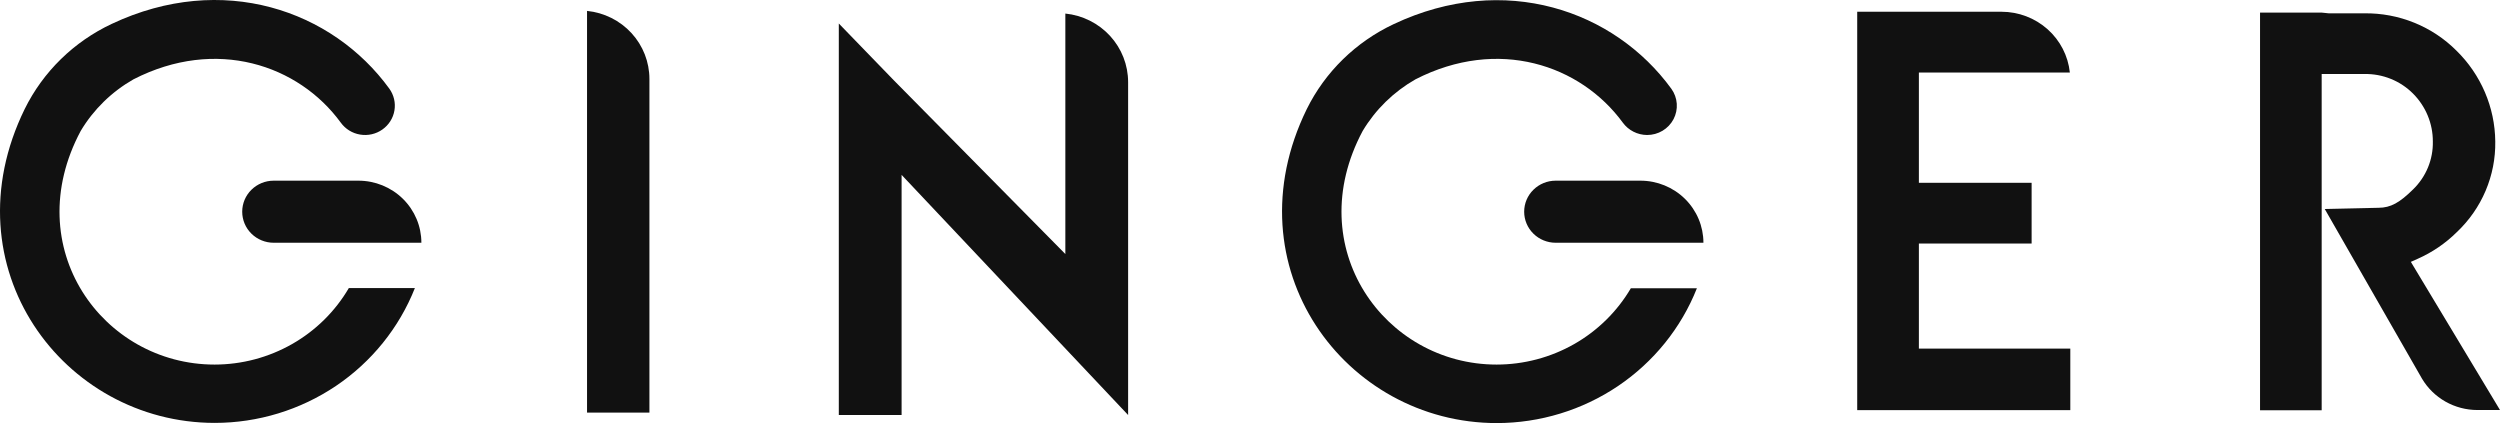 <svg xmlns="http://www.w3.org/2000/svg" fill="none" viewBox="0 0 130 22" height="22" width="130">
<path fill="#111111" d="M125.364 13.617L125.726 13.455C126.479 13.121 127.165 12.654 127.748 12.077C128.394 11.469 128.906 10.735 129.251 9.923C129.596 9.11 129.768 8.237 129.754 7.356C129.737 5.582 129.012 3.886 127.736 2.635C127.112 2.009 126.365 1.514 125.541 1.181C124.718 0.847 123.834 0.681 122.944 0.693H121.093L120.727 0.655H117.522V21.333H120.727V3.848H122.944C123.415 3.839 123.884 3.925 124.321 4.101C124.758 4.277 125.153 4.539 125.483 4.872C126.143 5.536 126.511 6.429 126.508 7.359C126.517 7.822 126.431 8.282 126.254 8.71C126.076 9.139 125.812 9.528 125.477 9.852C124.791 10.528 124.321 10.805 123.68 10.805L120.886 10.867L125.942 19.687C126.236 20.184 126.657 20.596 127.163 20.883C127.669 21.169 128.242 21.321 128.826 21.321H130L125.364 13.617Z"></path>
<path fill="#111111" d="M30.526 0.567V21.457H33.77V4.107C33.77 3.226 33.438 2.377 32.839 1.723C32.24 1.069 31.416 0.657 30.526 0.567Z"></path>
<path fill="#111111" d="M55.398 0.705V13.21L46.475 4.172L43.618 1.222V21.581H46.883V9.094L58.662 21.581V4.267C58.661 3.381 58.327 2.526 57.724 1.868C57.121 1.211 56.292 0.796 55.398 0.705Z"></path>
<path fill="#111111" d="M99.782 12.664H105.644V9.504H99.782V3.771H107.632C107.541 2.905 107.128 2.103 106.472 1.519C105.816 0.936 104.964 0.612 104.08 0.611H96.575V21.327H107.656V18.129H99.782V12.664Z"></path>
<path fill="#111111" d="M11.16 18.958C5.337 18.958 0.956 12.88 4.196 6.81C4.86 5.697 5.806 4.772 6.94 4.125C11.232 1.924 15.521 3.364 17.722 6.379C17.84 6.542 17.99 6.681 18.162 6.787C18.334 6.894 18.526 6.965 18.727 6.998C18.927 7.032 19.133 7.026 19.331 6.981C19.529 6.936 19.716 6.853 19.882 6.736C20.047 6.62 20.188 6.473 20.296 6.303C20.404 6.133 20.477 5.944 20.51 5.747C20.544 5.549 20.538 5.347 20.492 5.152C20.446 4.957 20.362 4.772 20.244 4.609C17.285 0.537 11.573 -1.472 5.811 1.242C3.836 2.17 2.241 3.73 1.285 5.668C-2.737 13.877 3.271 21.991 11.169 21.991C13.418 21.989 15.613 21.318 17.47 20.068C19.326 18.817 20.756 17.044 21.574 14.98H18.139C17.432 16.189 16.415 17.192 15.19 17.89C13.965 18.588 12.575 18.957 11.16 18.958Z"></path>
<path fill="#111111" d="M18.636 9.395H14.233C13.798 9.395 13.382 9.565 13.074 9.868C12.767 10.17 12.595 10.581 12.595 11.009C12.595 11.437 12.767 11.848 13.074 12.15C13.382 12.453 13.798 12.623 14.233 12.623H21.912C21.912 11.767 21.567 10.946 20.953 10.34C20.338 9.735 19.505 9.395 18.636 9.395Z"></path>
<path fill="#111111" d="M77.825 18.958C72.003 18.958 67.618 12.88 70.859 6.81C71.524 5.697 72.47 4.772 73.605 4.125C77.897 1.924 82.183 3.364 84.387 6.379C84.531 6.576 84.721 6.737 84.94 6.848C85.159 6.96 85.402 7.018 85.648 7.02C85.932 7.02 86.21 6.944 86.453 6.799C86.695 6.654 86.892 6.446 87.023 6.198C87.153 5.95 87.212 5.671 87.192 5.393C87.173 5.114 87.076 4.846 86.912 4.618C83.95 0.546 78.241 -1.463 72.479 1.251C70.504 2.178 68.907 3.739 67.95 5.677C63.931 13.886 69.936 22 77.834 22C80.083 21.997 82.278 21.326 84.134 20.076C85.99 18.825 87.421 17.053 88.239 14.989H84.804C84.096 16.195 83.078 17.197 81.853 17.894C80.629 18.59 79.239 18.957 77.825 18.958Z"></path>
<path fill="#111111" d="M85.301 9.395H80.895C80.461 9.395 80.044 9.565 79.737 9.868C79.429 10.17 79.257 10.581 79.257 11.009C79.257 11.437 79.429 11.848 79.737 12.15C80.044 12.453 80.461 12.623 80.895 12.623H88.578C88.578 11.767 88.232 10.946 87.618 10.34C87.003 9.735 86.17 9.395 85.301 9.395Z"></path>
</svg>

